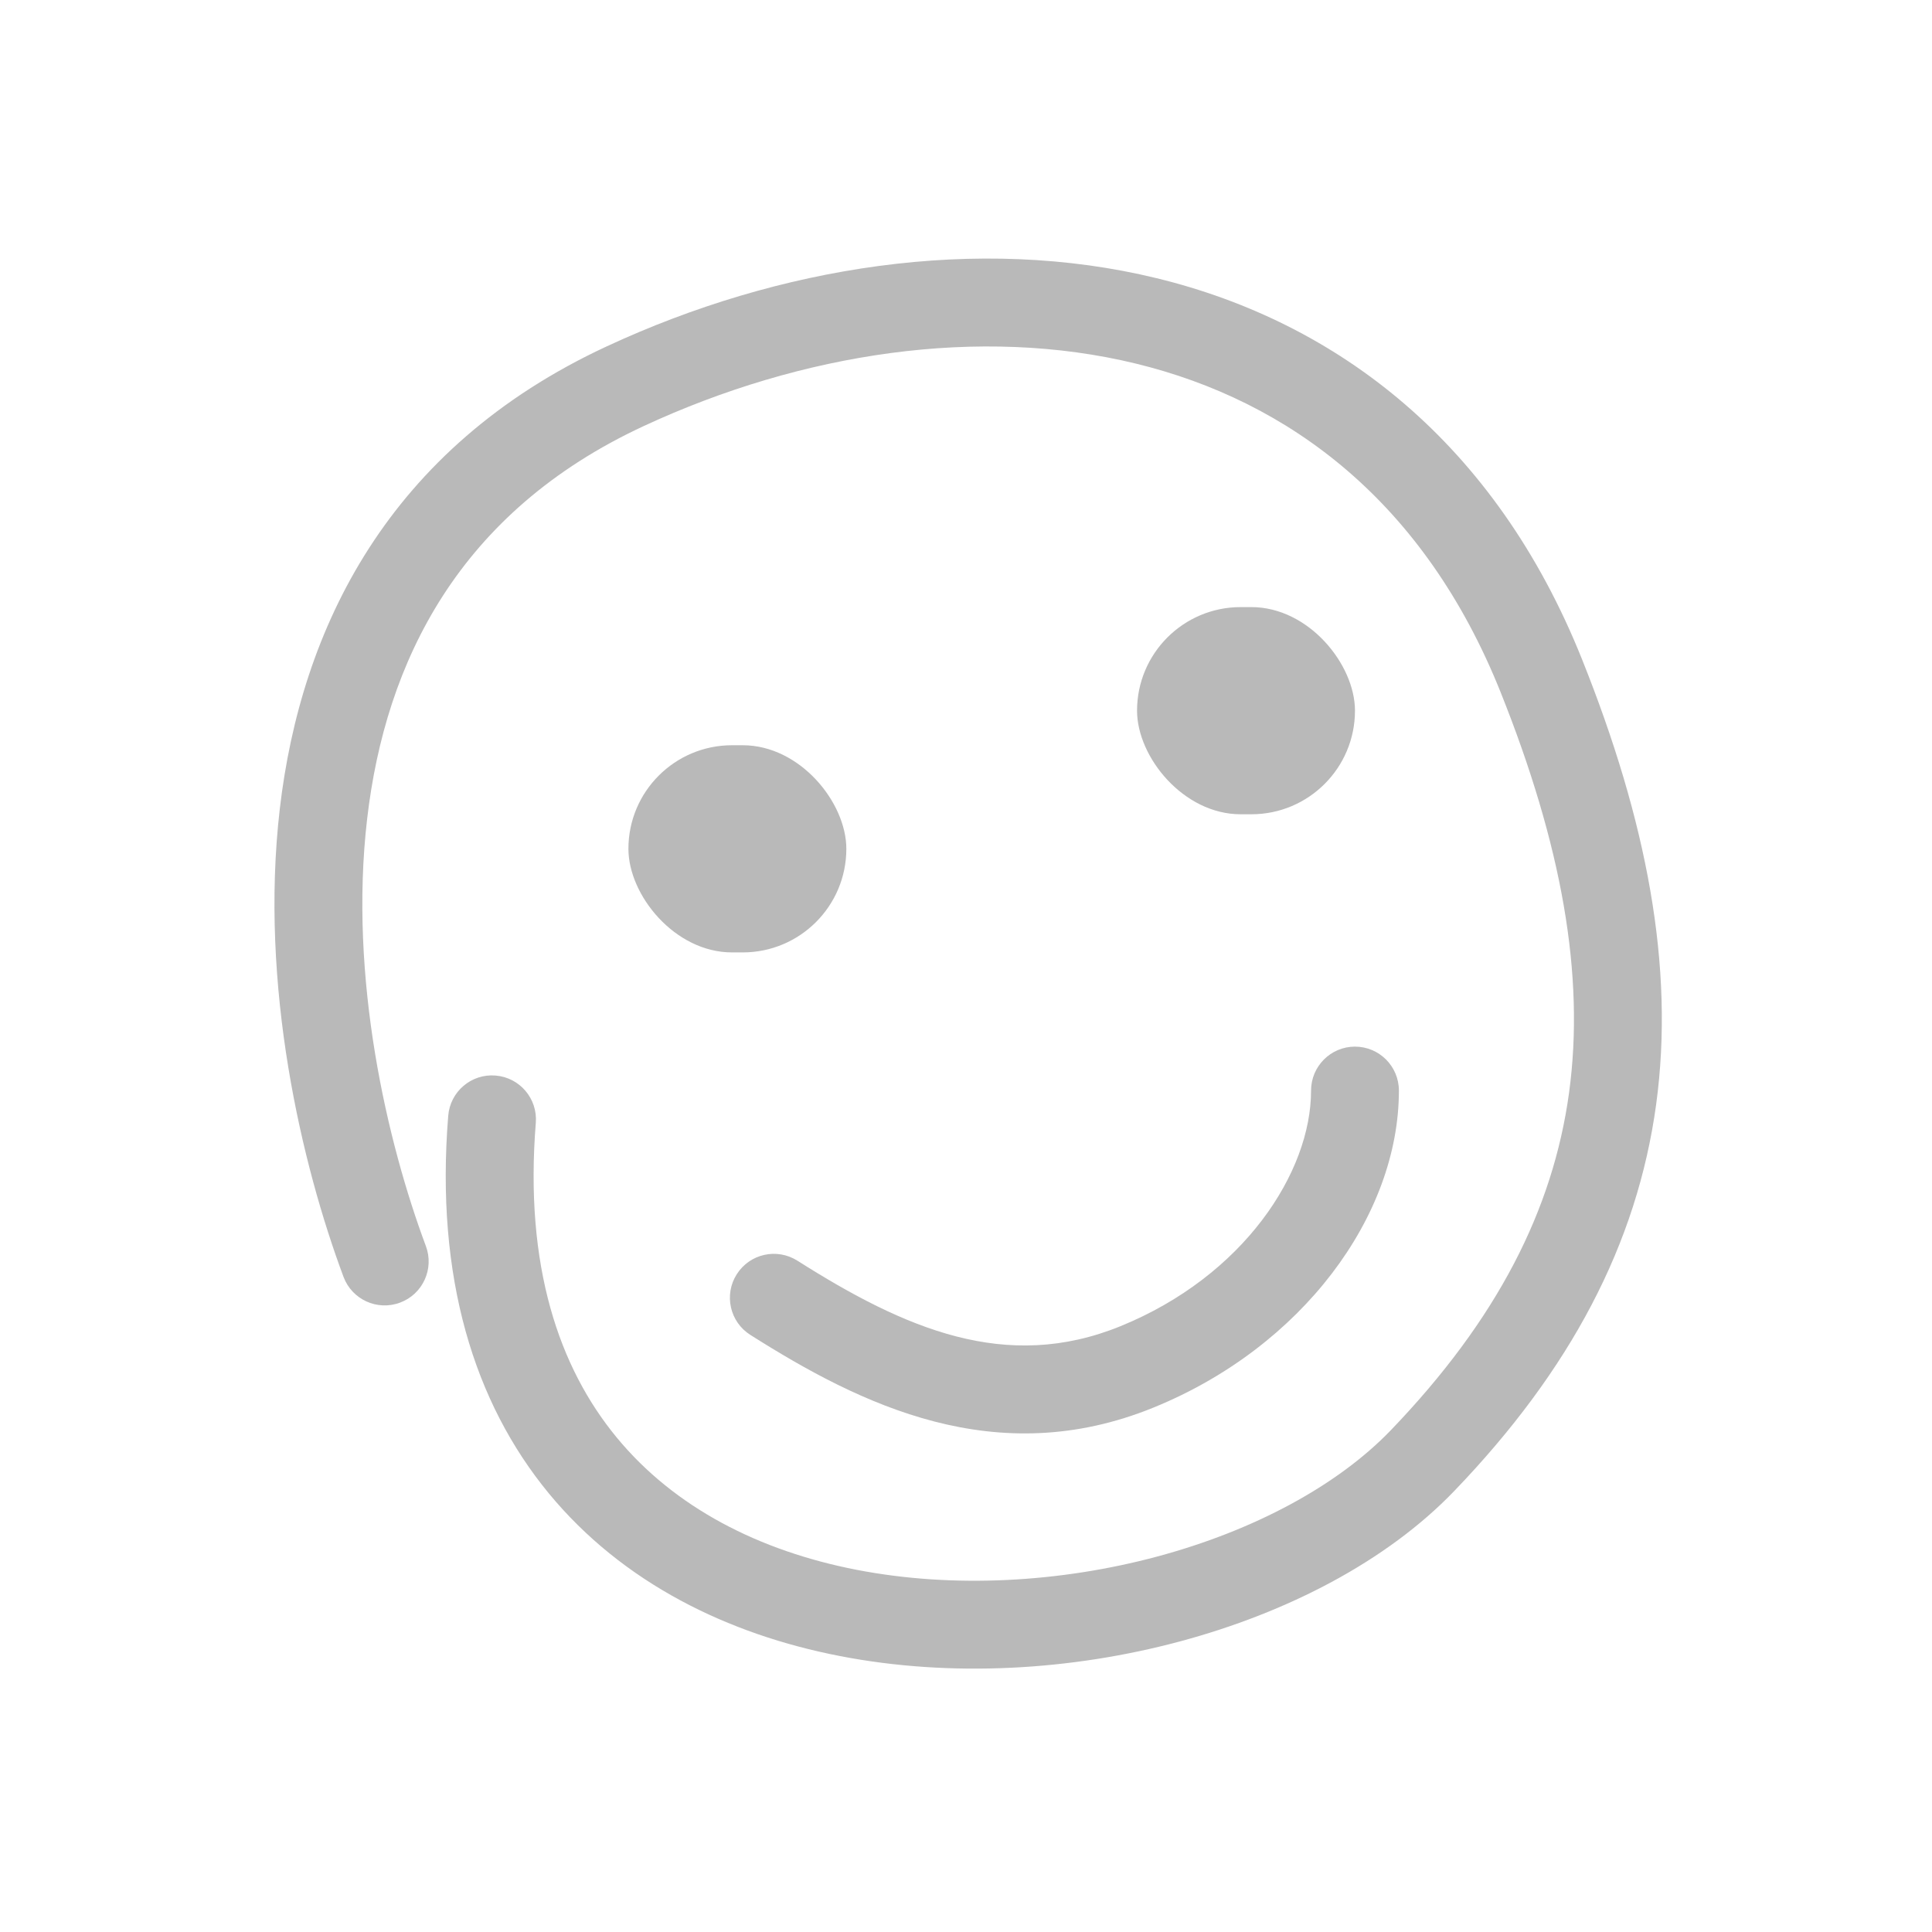 <svg width="30" height="30" viewBox="0 0 30 30" fill="none" xmlns="http://www.w3.org/2000/svg">
<path fill-rule="evenodd" clip-rule="evenodd" d="M17.638 5.646C15.22 5.057 12.454 5.474 9.993 6.617C7.123 7.951 5.985 10.275 5.701 12.715C5.412 15.188 6.014 17.744 6.613 19.349C6.745 19.703 6.565 20.096 6.212 20.227C5.859 20.359 5.466 20.18 5.334 19.827C4.69 18.1 4.024 15.317 4.345 12.557C4.671 9.763 6.021 6.958 9.418 5.38C12.096 4.135 15.181 3.643 17.961 4.32C20.77 5.004 23.221 6.875 24.567 10.241C25.566 12.737 26.009 15.008 25.716 17.154C25.42 19.314 24.39 21.272 22.579 23.155C21.532 24.243 19.99 25.041 18.318 25.489C16.639 25.939 14.774 26.051 13.042 25.715C11.309 25.379 9.672 24.585 8.521 23.188C7.363 21.781 6.757 19.837 6.96 17.326C6.99 16.95 7.319 16.67 7.695 16.701C8.07 16.731 8.35 17.06 8.32 17.435C8.141 19.661 8.681 21.235 9.575 22.32C10.476 23.414 11.796 24.084 13.302 24.376C14.808 24.668 16.463 24.573 17.965 24.171C19.472 23.767 20.768 23.069 21.596 22.209C23.249 20.489 24.115 18.786 24.364 16.97C24.614 15.14 24.249 13.118 23.301 10.748C22.121 7.799 20.027 6.228 17.638 5.646Z" fill="#B9B9B9"/>
<rect x="9.758" y="11.572" width="3.384" height="3.217" rx="1.609" fill="#B9B9B9"/>
<rect x="17.656" y="9.427" width="3.384" height="3.217" rx="1.609" fill="#B9B9B9"/>
<path fill-rule="evenodd" clip-rule="evenodd" d="M21.04 16.252C21.417 16.252 21.722 16.558 21.722 16.935C21.722 18.883 20.218 20.918 17.913 21.856C15.469 22.852 13.366 21.815 11.651 20.728C11.333 20.527 11.238 20.105 11.44 19.787C11.642 19.468 12.063 19.374 12.382 19.576C14.051 20.634 15.623 21.316 17.399 20.593C19.314 19.812 20.358 18.204 20.358 16.935C20.358 16.558 20.663 16.252 21.04 16.252Z" fill="#B9B9B9"/>
</svg>

